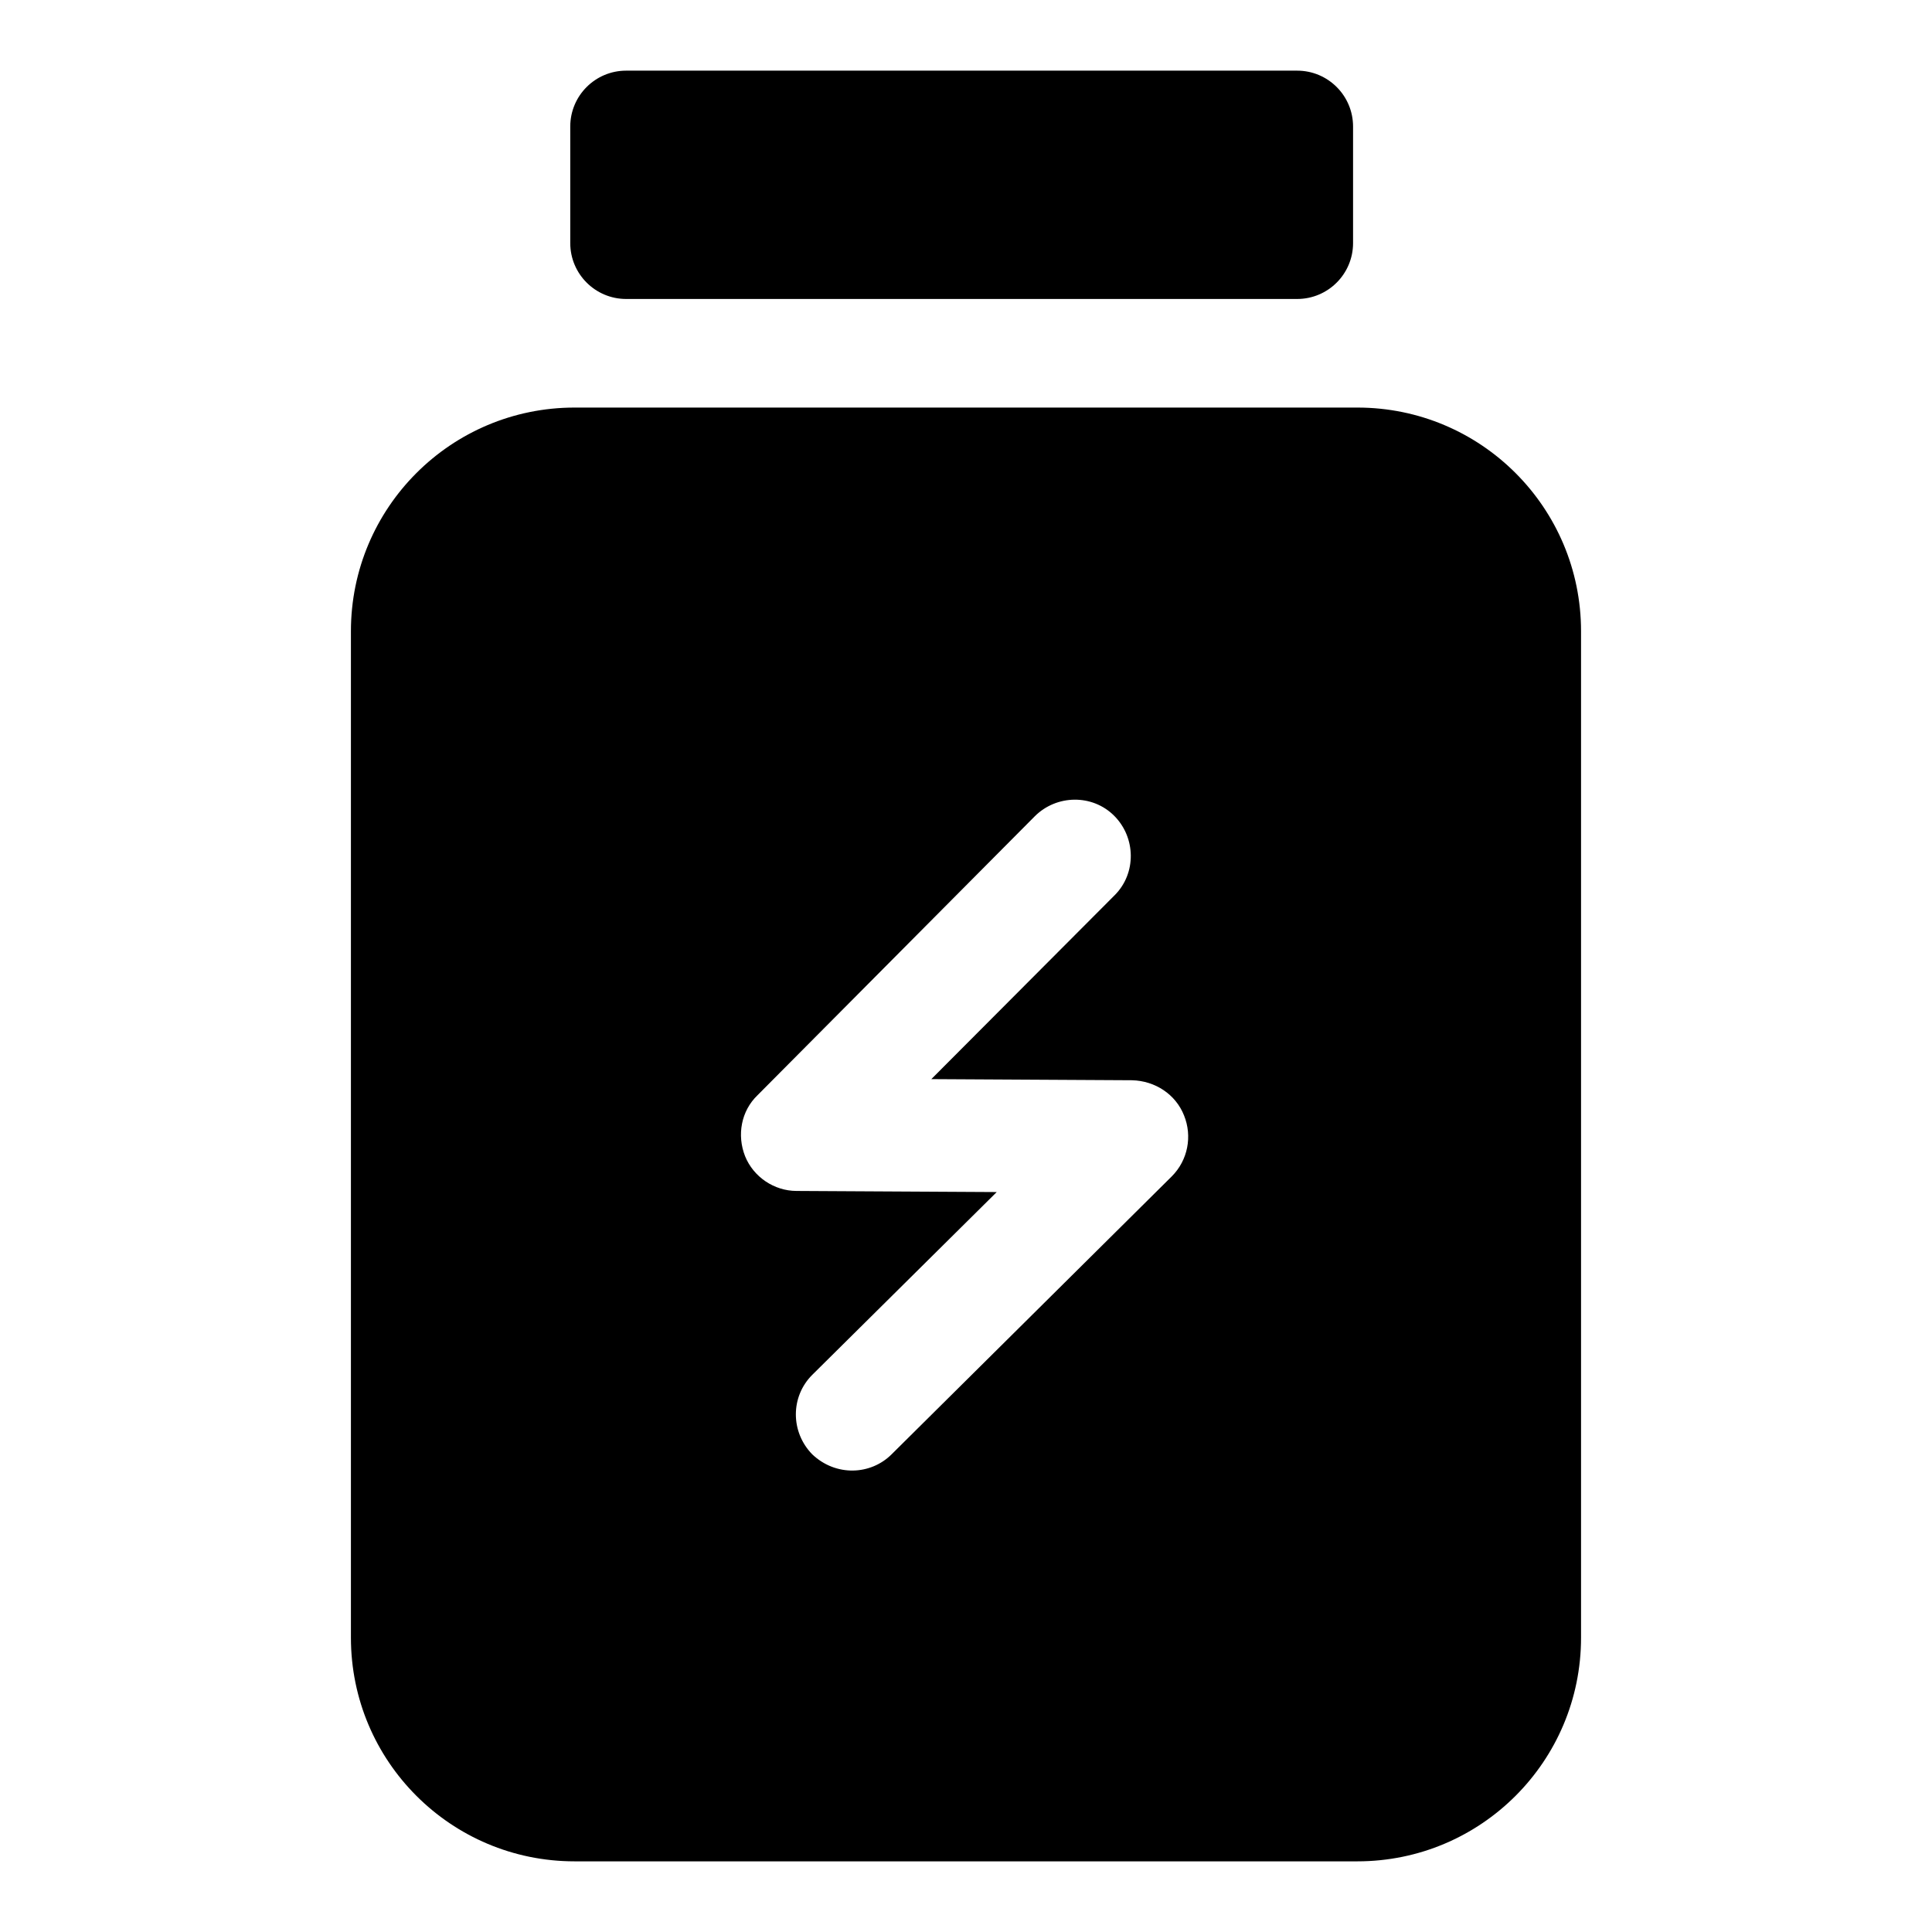 <?xml version="1.0" encoding="UTF-8"?>
<!-- Uploaded to: ICON Repo, www.svgrepo.com, Generator: ICON Repo Mixer Tools -->
<svg fill="#000000" width="800px" height="800px" version="1.1" viewBox="144 144 512 512" xmlns="http://www.w3.org/2000/svg">
 <g>
  <path d="m503.72 252.01h-207.45c-32.746 0-59.273 26.523-59.273 59.273v266.72c0 32.746 26.523 59.273 59.273 59.273h207.45c32.746 0 59.273-26.523 59.273-59.273v-266.72c0-32.75-26.523-59.273-59.273-59.273zm-49.195 203.75-74.238 73.645c-5.512 5.512-14.758 5.969-21.043 0-5.777-5.926-5.777-15.262 0-21.043l48.898-48.453-53.047-0.297c-5.926 0-11.41-3.703-13.633-9.188-2.223-5.629-1.039-12.004 3.262-16.152l73.496-73.941c5.777-5.777 15.262-5.926 21.043-0.148 5.777 5.777 5.926 15.262 0.148 21.043l-48.602 48.754 53.195 0.297c6.074 0.148 11.559 3.703 13.781 9.336 2.223 5.481 1.035 11.852-3.262 16.148z"/>
  <path d="m309.94 223.23h177.82c8.184 0 14.816-6.633 14.816-14.816v-30.875c0-8.184-6.633-14.816-14.816-14.816h-177.82c-8.184 0-14.816 6.633-14.816 14.816v30.871c-0.004 8.184 6.633 14.82 14.816 14.82z"/>
 </g>
</svg>
